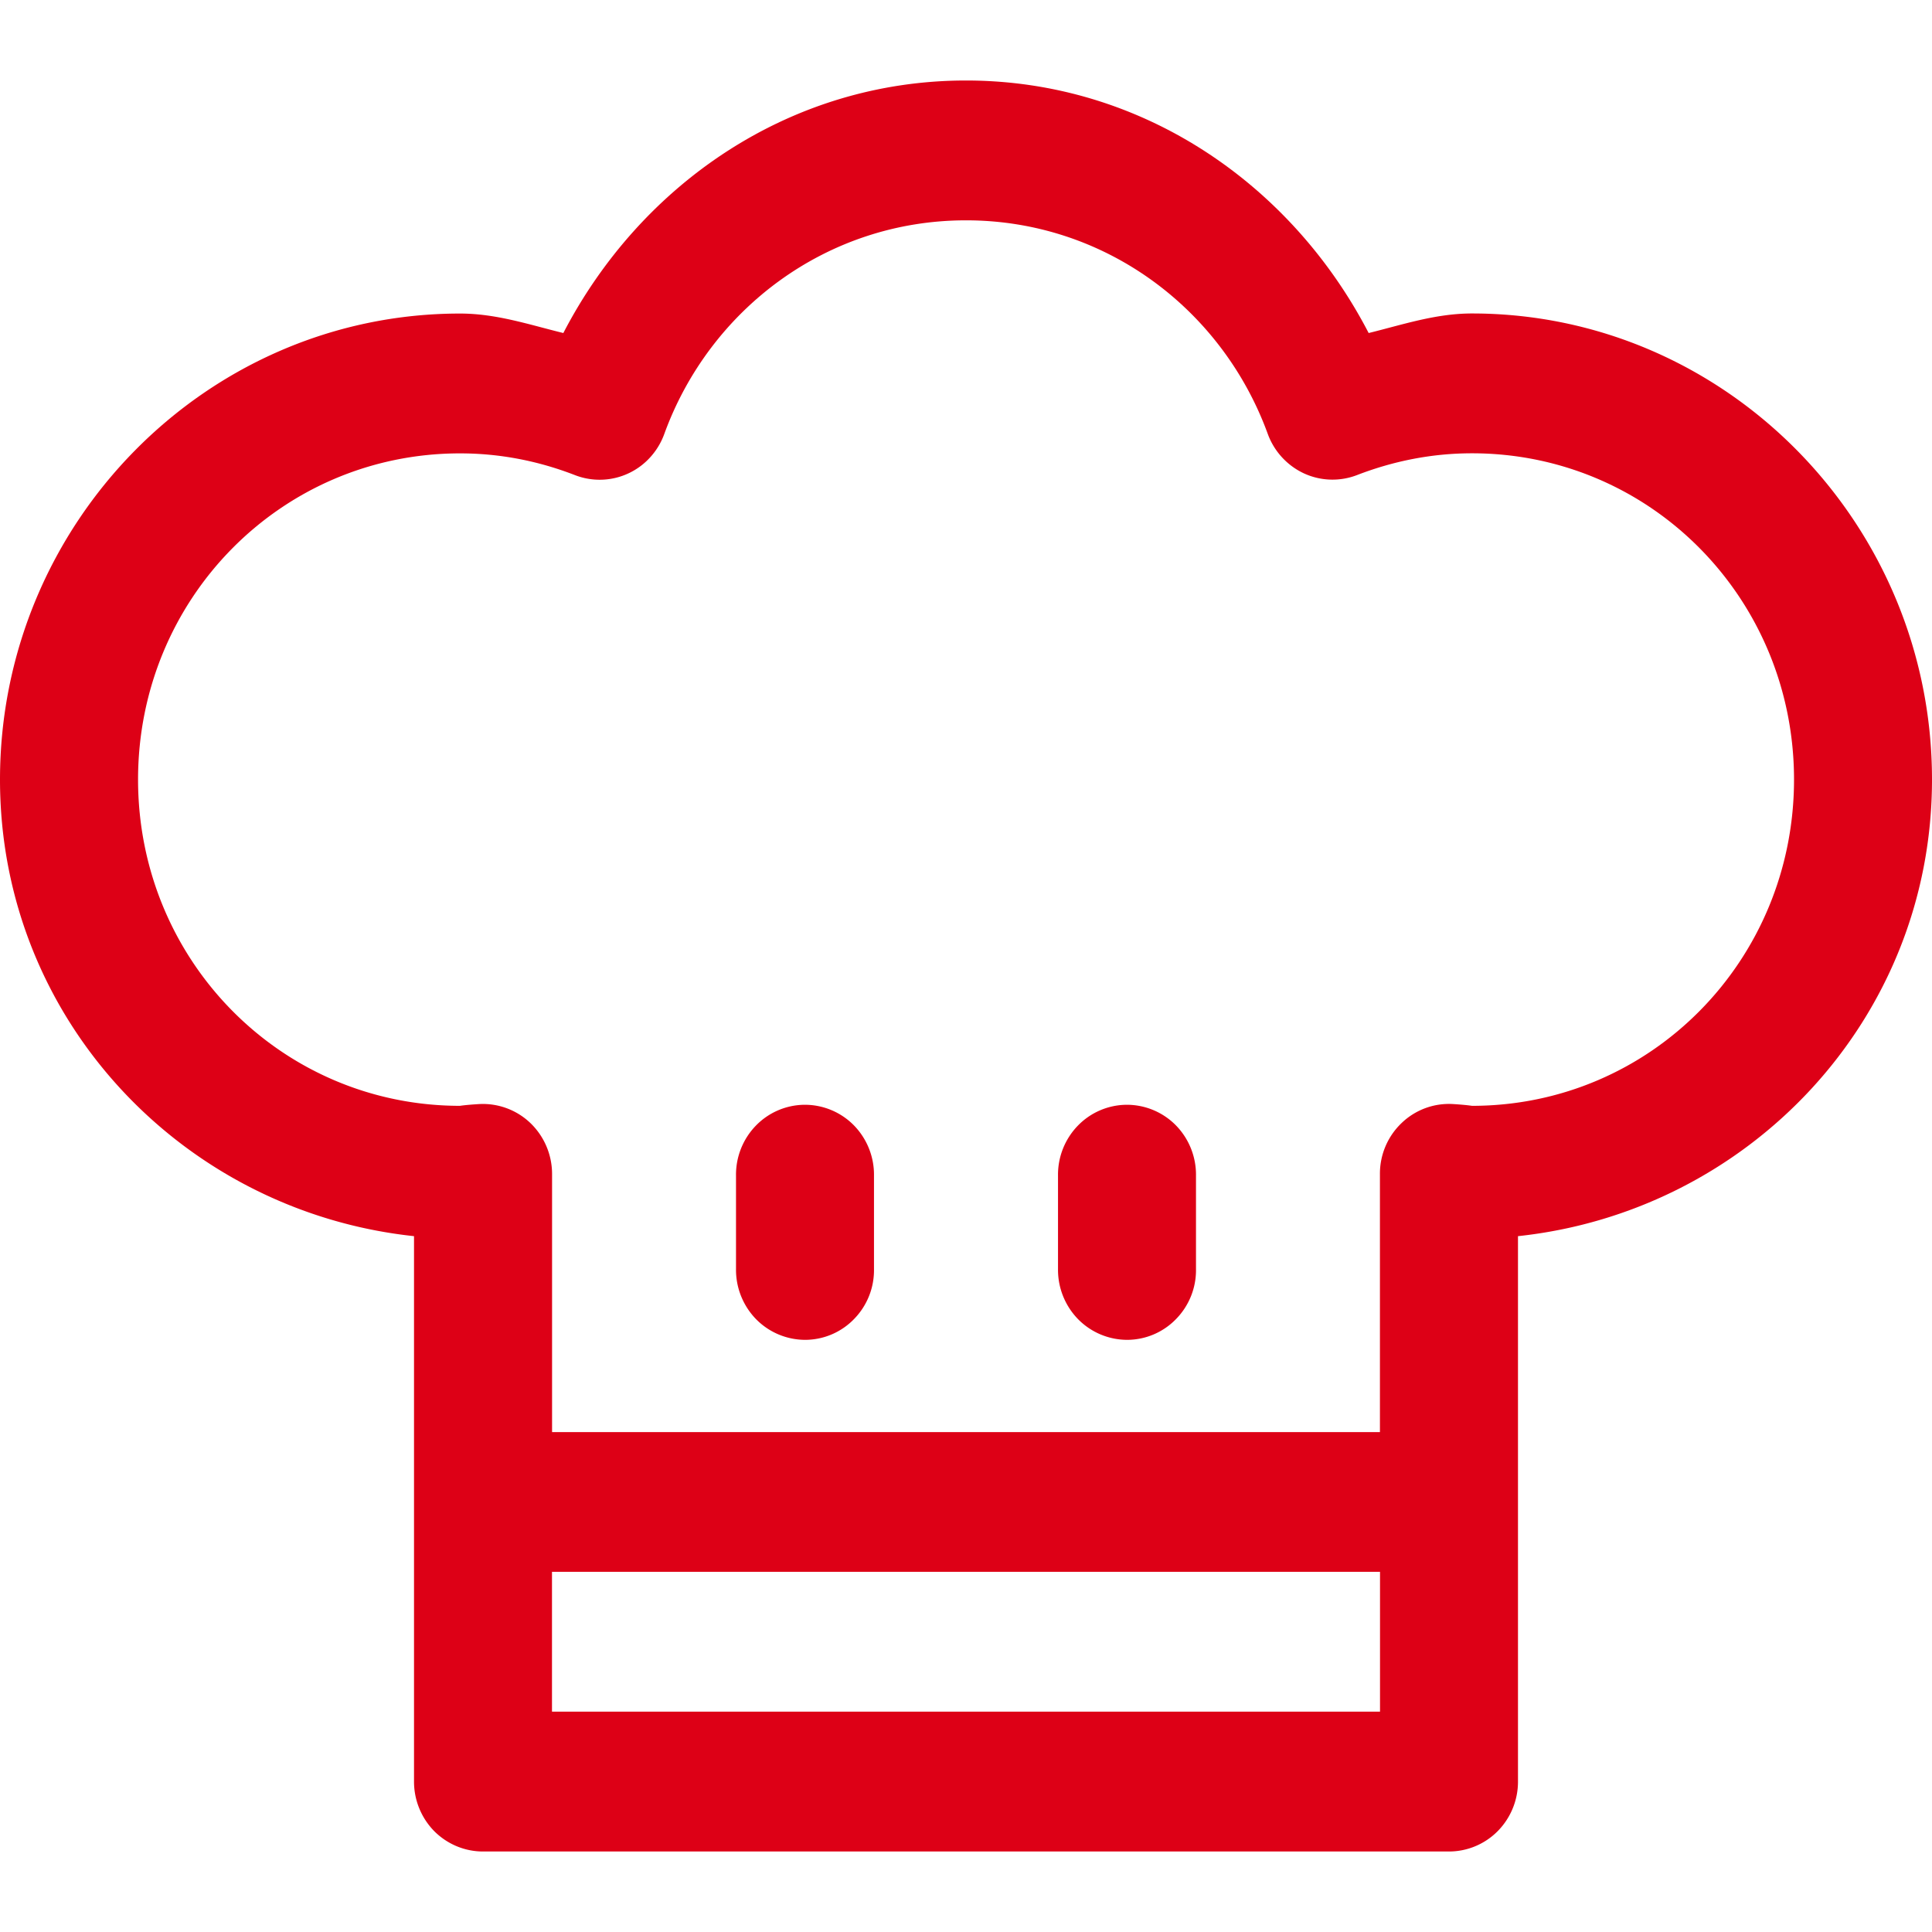 <svg width="24" height="24" fill="none" xmlns="http://www.w3.org/2000/svg"><path d="M12 1C9.808 1 7.954 2.293 6.998 4.137c-.422-.103-.83-.242-1.284-.242C2.57 3.895 0 6.497 0 9.685c0 2.981 2.277 5.365 5.143 5.671v6.776c0 .23.09.45.25.614.162.163.38.254.607.254h12a.852.852 0 00.606-.254.874.874 0 00.251-.614v-6.776C21.723 15.05 24 12.666 24 9.684c0-3.187-2.569-5.79-5.714-5.79-.454 0-.863.14-1.284.243C16.046 2.293 14.192 1 12 1zm0 1.737c1.73 0 3.186 1.107 3.749 2.654a.87.87 0 00.45.49.848.848 0 00.66.02c.449-.173.926-.27 1.427-.27 2.219 0 4 1.805 4 4.053s-1.781 4.053-4 4.053c0 0-.073-.012-.235-.022a.848.848 0 00-.639.235.868.868 0 00-.27.633v3.207H6.858v-3.207a.878.878 0 00-.267-.63.854.854 0 00-.636-.238c-.168.01-.243.022-.24.022-2.219 0-4-1.805-4-4.053s1.781-4.052 4-4.052c.501 0 .978.096 1.427.27a.847.847 0 00.934-.22.87.87 0 00.176-.291C8.814 3.844 10.27 2.737 12 2.737zM9.987 13.724a.852.852 0 00-.602.264.875.875 0 00-.242.617v1.158a.879.879 0 00.247.622.857.857 0 00.61.259.847.847 0 00.61-.259.867.867 0 00.247-.622v-1.158a.877.877 0 00-.251-.627.855.855 0 00-.62-.254zm4 0a.852.852 0 00-.602.264.875.875 0 00-.242.617v1.158a.878.878 0 00.247.622.857.857 0 00.61.259.847.847 0 00.61-.259.867.867 0 00.247-.622v-1.158a.877.877 0 00-.251-.627.855.855 0 00-.62-.254zm-7.13 5.802h10.286v1.737H6.857v-1.737z" fill="#DD0016"/></svg>